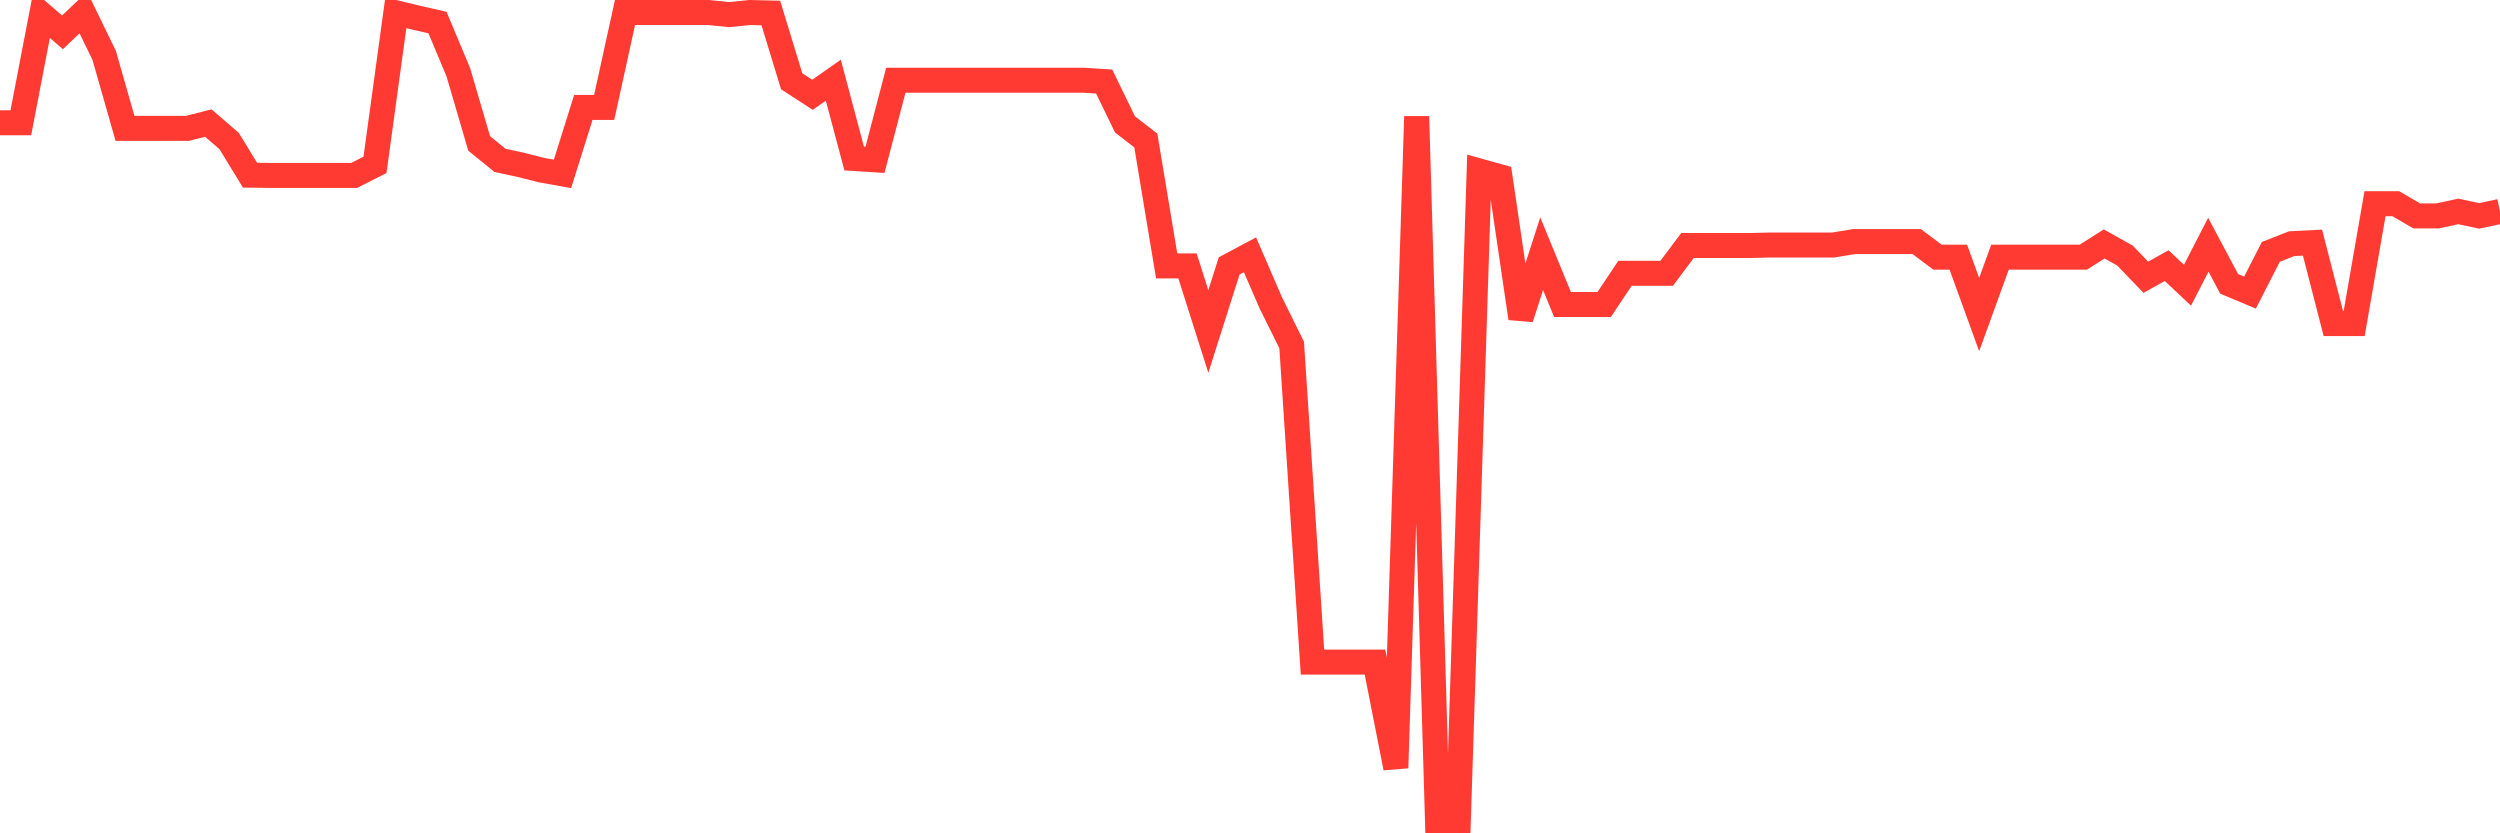 <svg
  xmlns="http://www.w3.org/2000/svg"
  xmlns:xlink="http://www.w3.org/1999/xlink"
  width="120"
  height="40"
  viewBox="0 0 120 40"
  preserveAspectRatio="none"
>
  <polyline
    points="0,5.894 1,5.894 2,0.689 3,1.552 4,0.6 5,2.657 6,6.161 7,6.161 8,6.161 9,6.161 10,5.907 11,6.77 12,8.408 13,8.421 14,8.421 15,8.421 16,8.421 17,8.421 18,7.913 19,0.613 20,0.854 21,1.082 22,3.469 23,6.885 24,7.697 25,7.913 26,8.167 27,8.345 28,5.158 29,5.158 30,0.6 31,0.6 32,0.6 33,0.6 34,0.6 35,0.702 36,0.6 37,0.625 38,3.901 39,4.549 40,3.85 41,7.608 42,7.672 43,3.85 44,3.85 45,3.85 46,3.85 47,3.85 48,3.85 49,3.85 50,3.85 51,3.85 52,3.85 53,3.914 54,5.971 55,6.745 56,12.763 57,12.763 58,15.912 59,12.763 60,12.23 61,14.541 62,16.559 63,31.782 64,31.782 65,31.782 66,31.782 67,36.861 68,5.59 69,39.4 70,39.4 71,8.205 72,8.484 73,15.277 74,12.179 75,14.617 76,14.617 77,14.617 78,13.119 79,13.119 80,13.119 81,11.785 82,11.785 83,11.785 84,11.785 85,11.76 86,11.76 87,11.76 88,11.76 89,11.595 90,11.595 91,11.595 92,11.595 93,12.344 94,12.344 95,15.099 96,12.344 97,12.344 98,12.344 99,12.344 100,12.344 101,11.709 102,12.268 103,13.309 104,12.75 105,13.69 106,11.747 107,13.626 108,14.045 109,12.09 110,11.697 111,11.646 112,15.531 113,15.531 114,9.779 115,9.779 116,10.363 117,10.363 118,10.148 119,10.363 120,10.148"
    fill="none"
    stroke="#ff3a33"
    stroke-width="1.2"
  >
  </polyline>
</svg>
